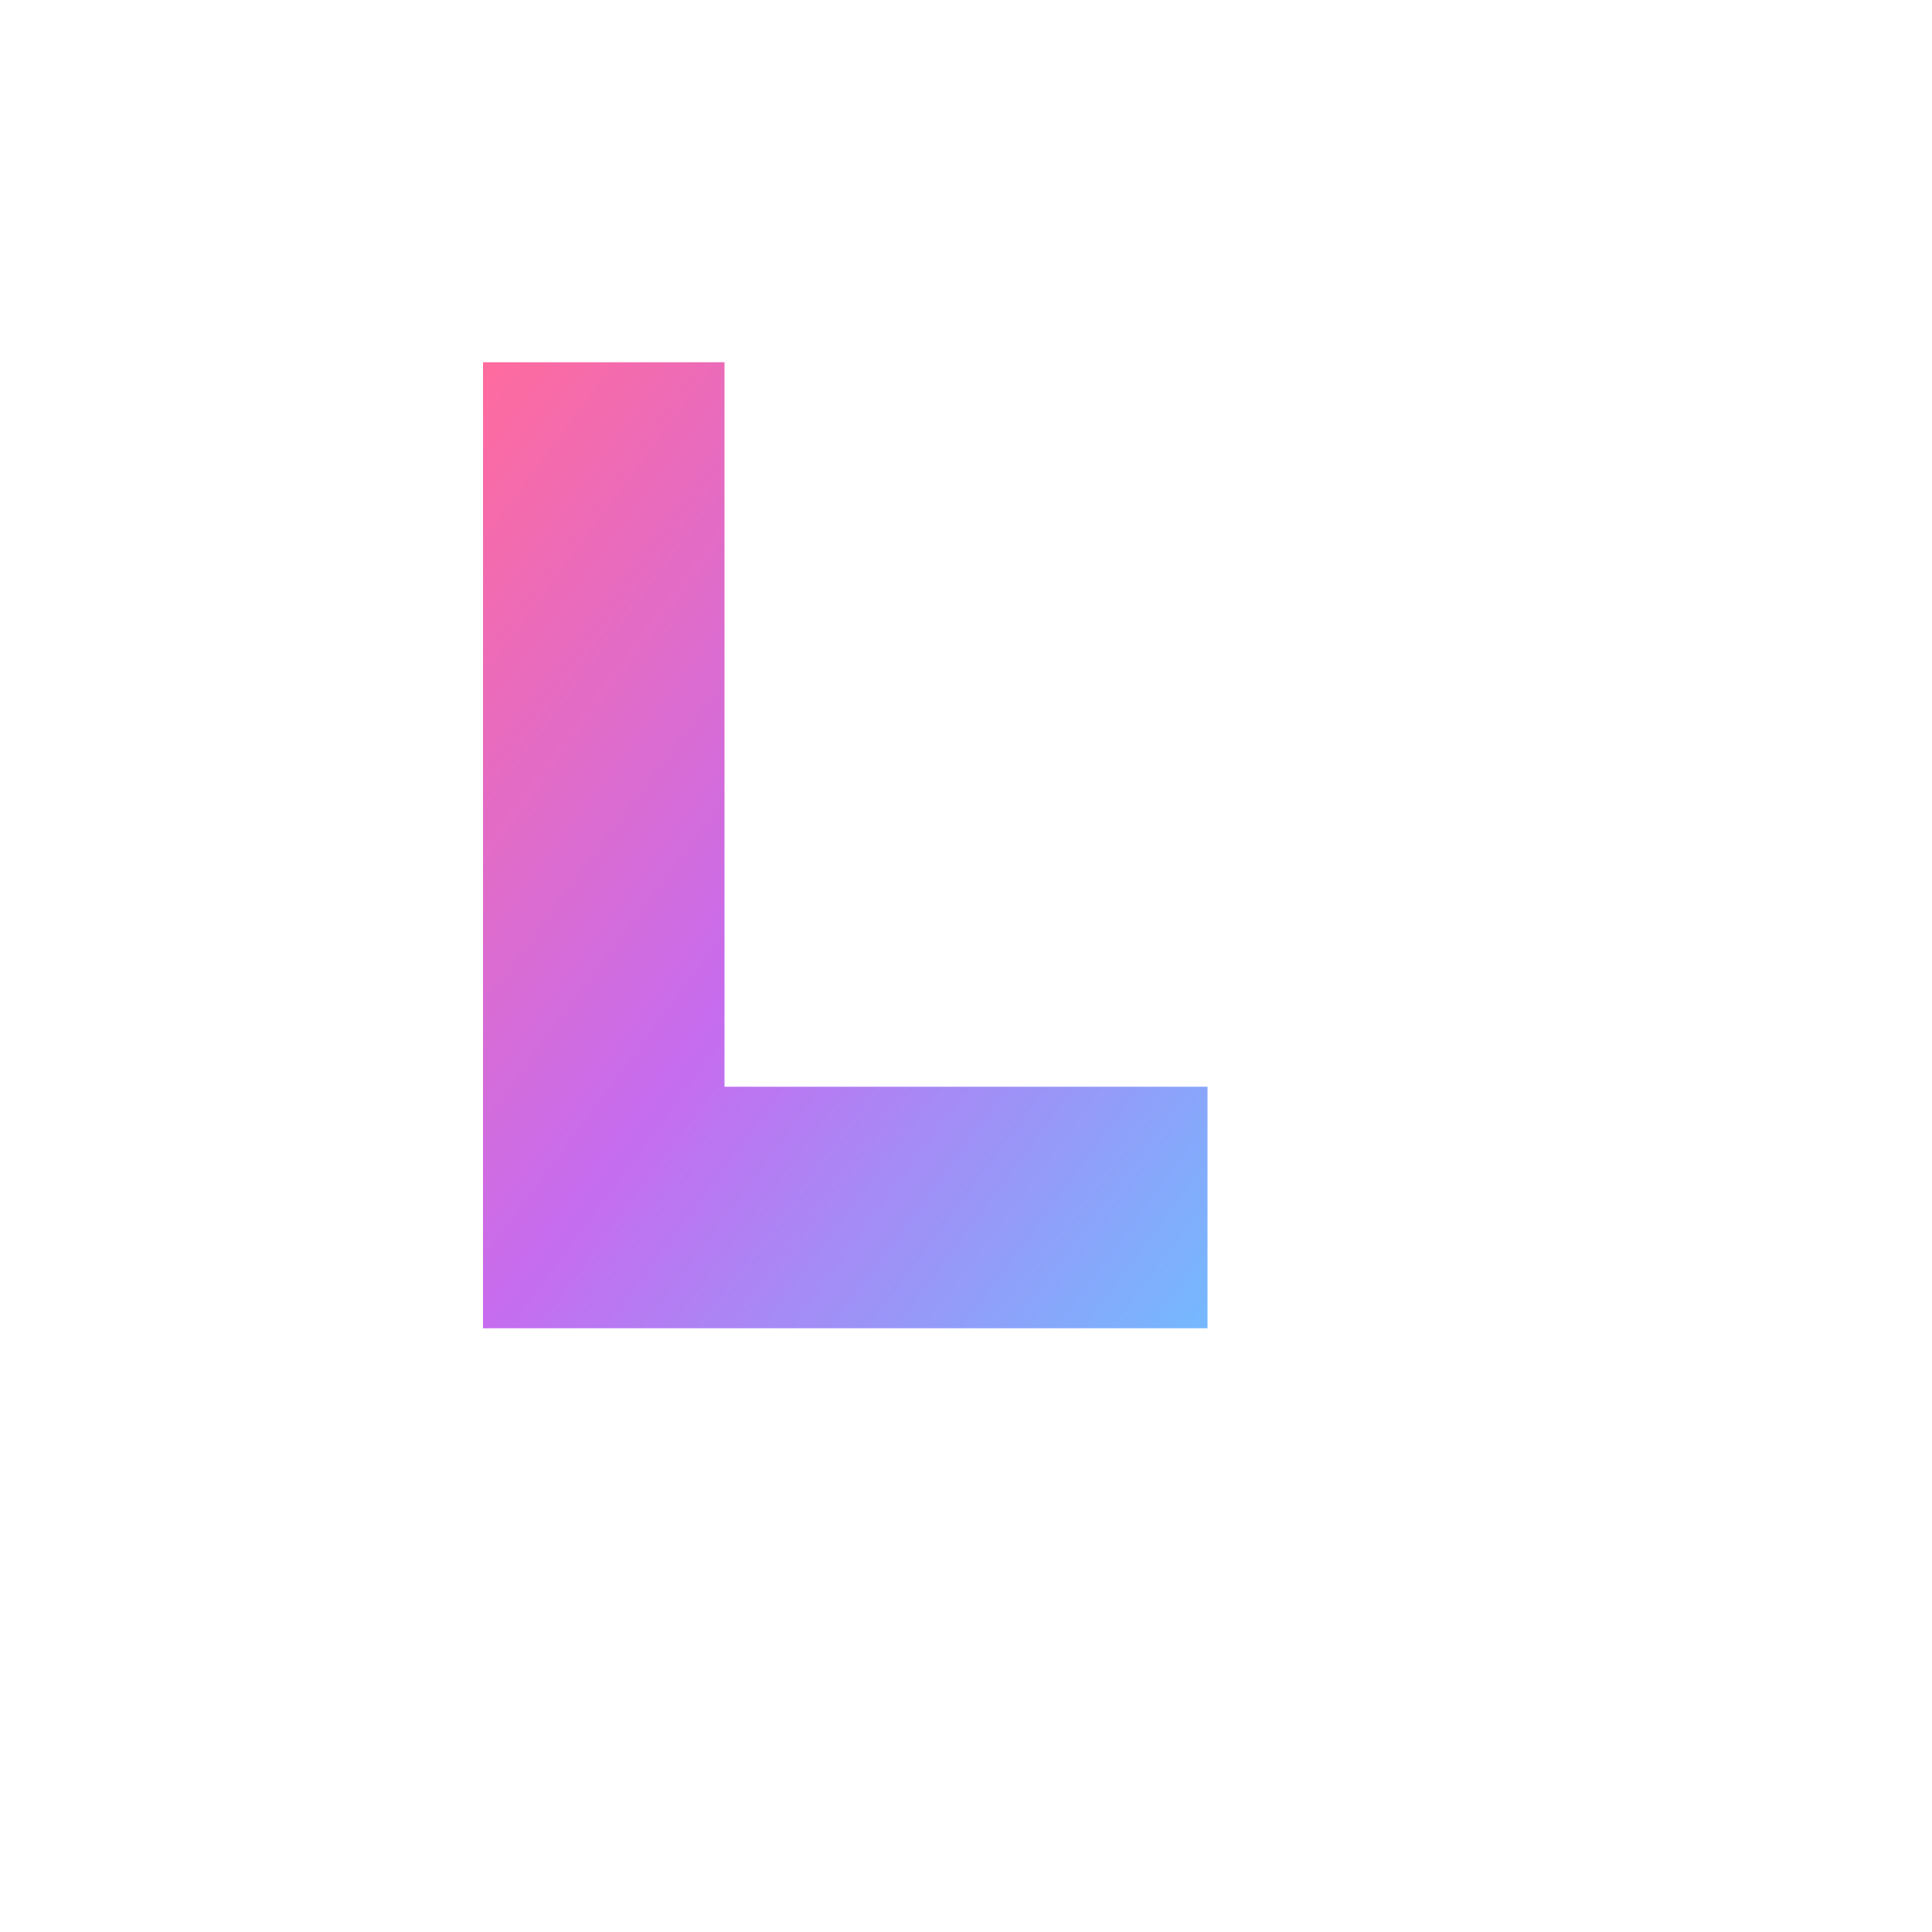 <svg width="32" height="32" viewBox="0 0 32 32" xmlns="http://www.w3.org/2000/svg">
  <defs>
    <linearGradient id="faviconGradient" x1="0%" y1="0%" x2="100%" y2="100%">
      <stop offset="0%" style="stop-color:#FF6B9D;stop-opacity:1" />
      <stop offset="50%" style="stop-color:#C66CEF;stop-opacity:1" />
      <stop offset="100%" style="stop-color:#74B9FF;stop-opacity:1" />
    </linearGradient>
  </defs>
  
  <!-- L character centered and scaled for favicon -->
  <path d="M 8 6 L 8 22 L 20 22 L 20 18 L 12 18 L 12 6 Z" fill="url(#faviconGradient)" stroke="none"/>
</svg>